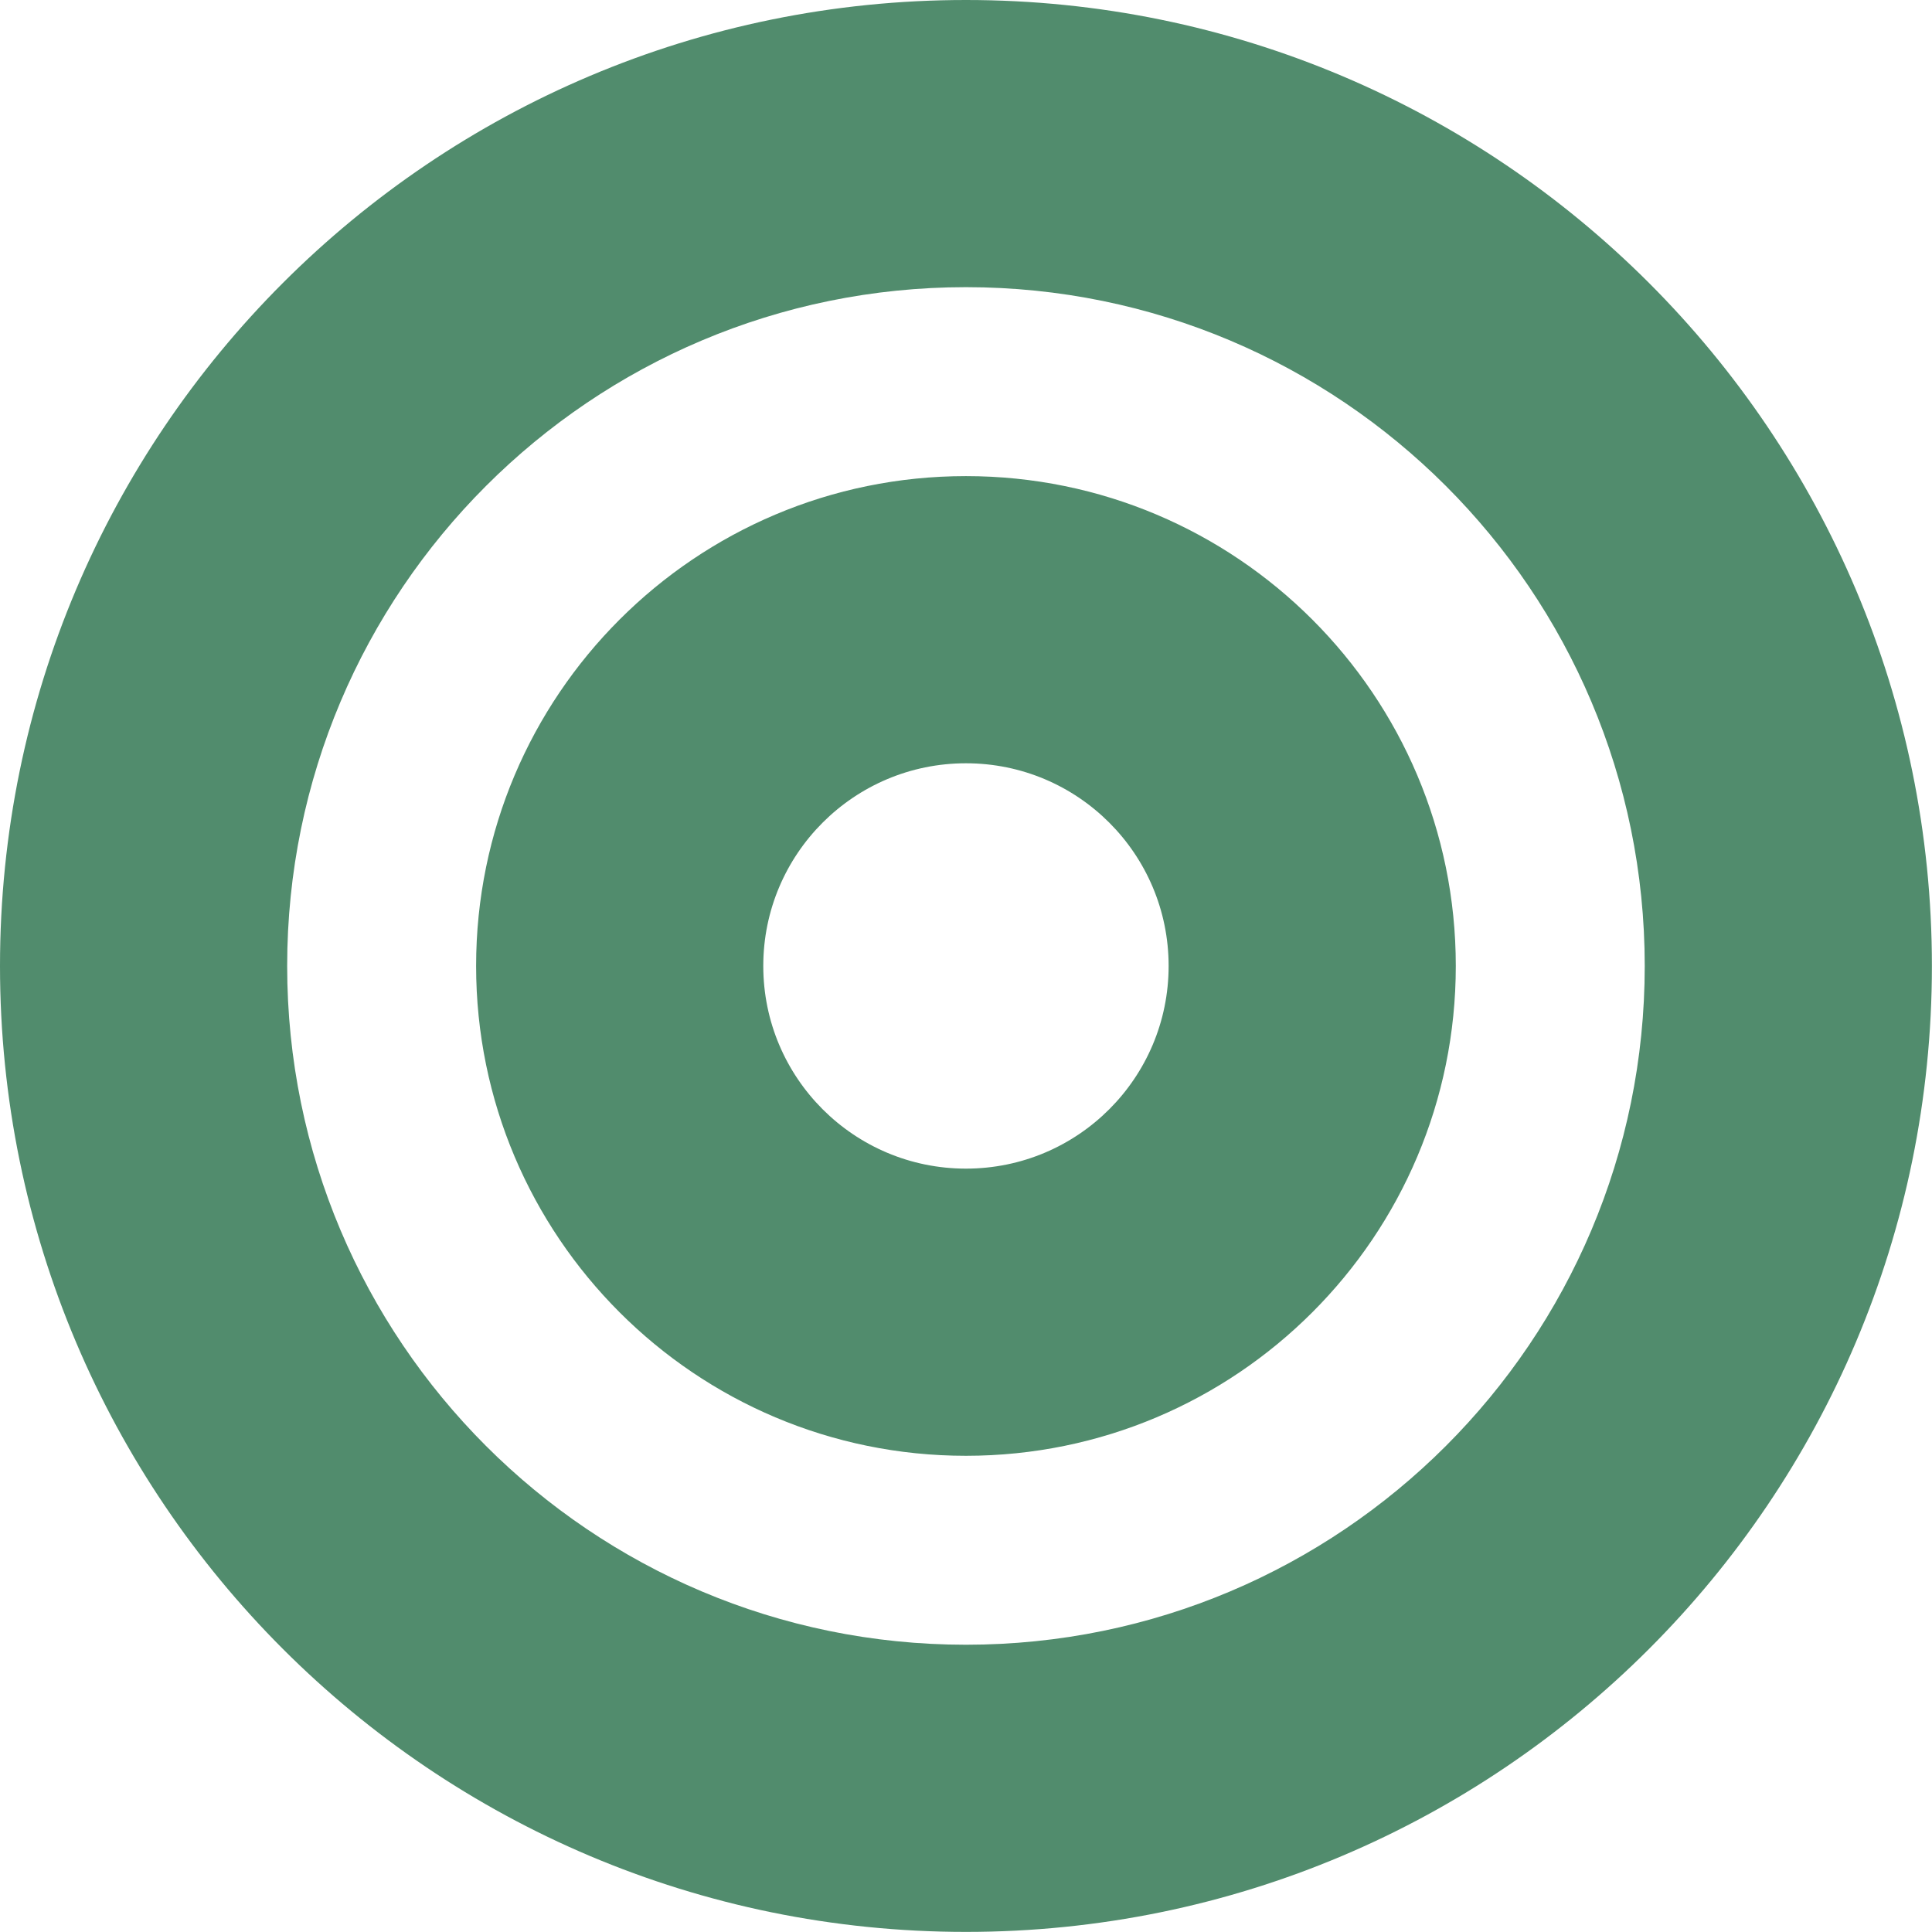 <?xml version="1.0" encoding="UTF-8"?> <svg xmlns="http://www.w3.org/2000/svg" width="1211" height="1211" viewBox="0 0 1211 1211" fill="none"> <path d="M605.471 1210.94C939.863 1210.94 1210.94 939.863 1210.94 605.471H1030.94C1030.94 840.451 840.451 1030.94 605.471 1030.94V1210.94ZM1210.94 605.471C1210.94 271.078 939.863 0 605.471 0V180C840.451 180 1030.94 370.49 1030.94 605.471H1210.94ZM605.471 0C271.078 0 0 271.078 0 605.471H180C180 370.49 370.49 180 605.471 180V0ZM0 605.471C0 939.863 271.078 1210.94 605.471 1210.94V1030.94C370.49 1030.94 180 840.451 180 605.471H0ZM605.471 912.509C775.043 912.509 912.509 775.043 912.509 605.471H732.509C732.509 675.632 675.632 732.509 605.471 732.509V912.509ZM912.509 605.471C912.509 435.898 775.043 298.432 605.471 298.432V478.432C675.632 478.432 732.509 535.309 732.509 605.471H912.509ZM605.471 298.432C435.898 298.432 298.432 435.898 298.432 605.471H478.432C478.432 535.309 535.309 478.432 605.471 478.432V298.432ZM298.432 605.471C298.432 775.043 435.898 912.509 605.471 912.509V732.509C535.309 732.509 478.432 675.632 478.432 605.471H298.432Z" fill="#518C6D"></path> </svg> 